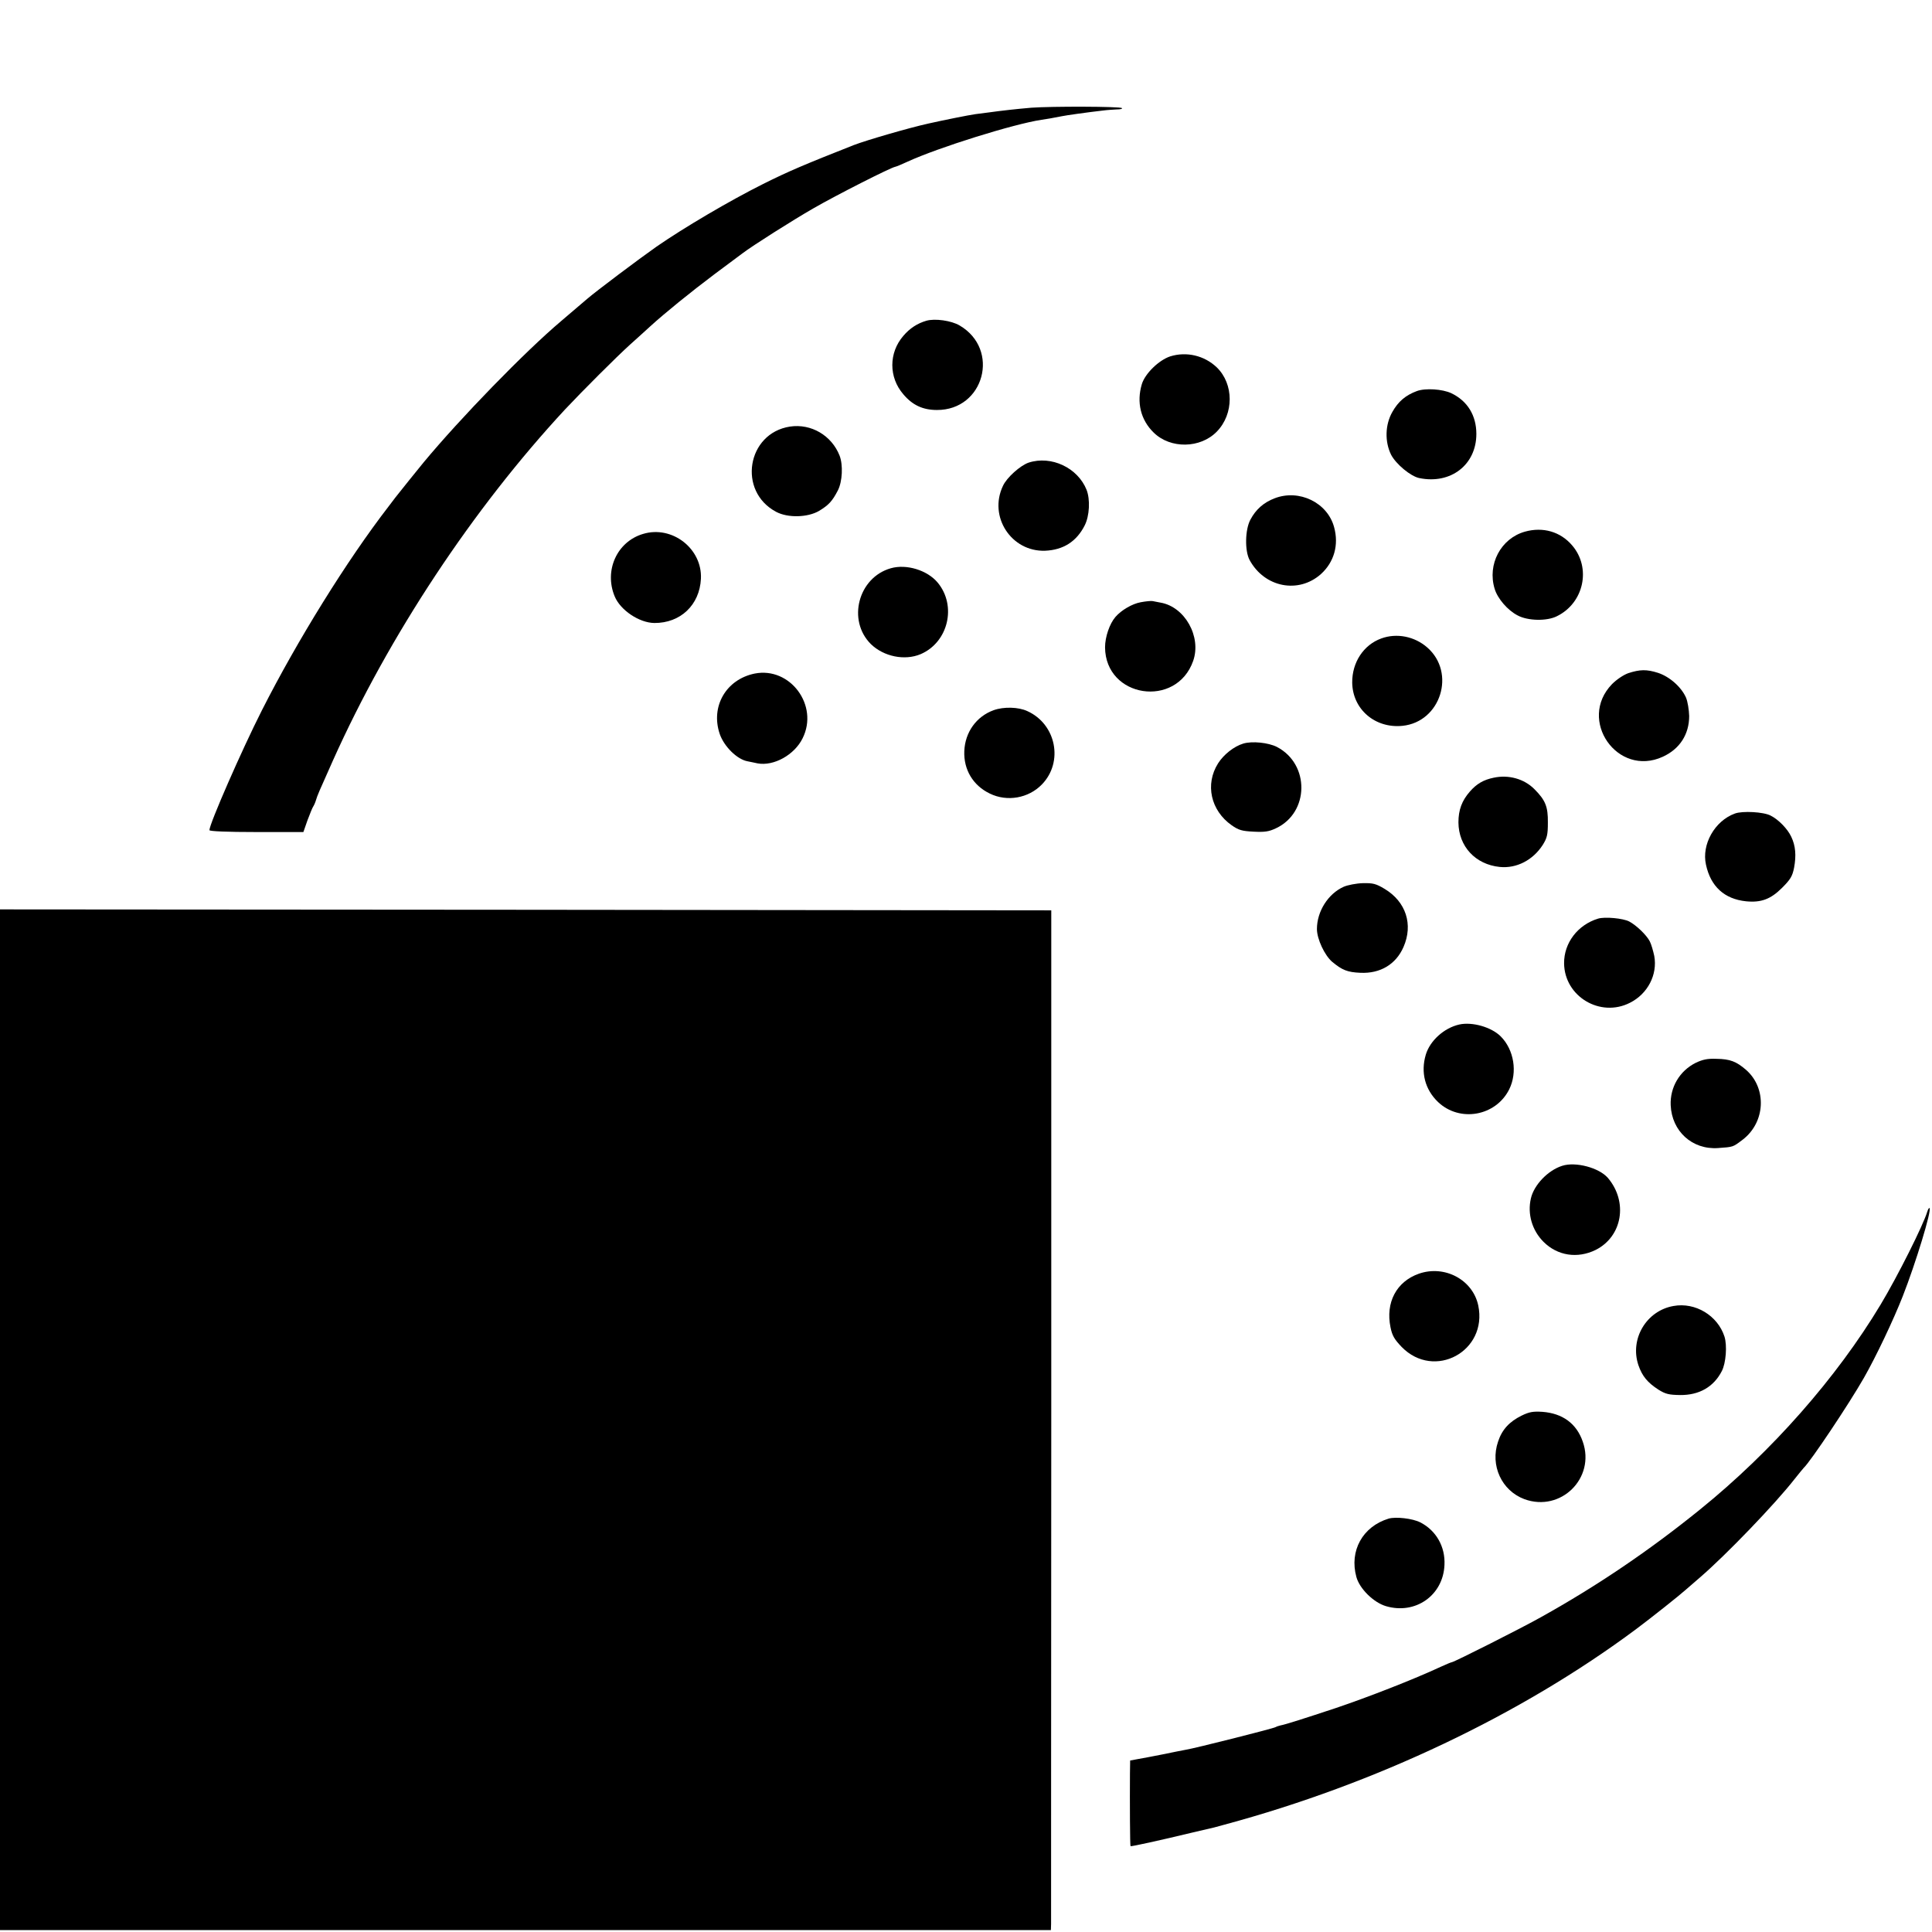 <?xml version="1.0" standalone="no"?>
<!DOCTYPE svg PUBLIC "-//W3C//DTD SVG 20010904//EN"
 "http://www.w3.org/TR/2001/REC-SVG-20010904/DTD/svg10.dtd">
<svg version="1.0" xmlns="http://www.w3.org/2000/svg"
 width="1024pt" height="1024pt" viewBox="0 0 1024 1024"
 preserveAspectRatio="xMidYMid meet">
<g transform="translate(0,1024) scale(0.1,-0.1)"
fill="#000000" stroke="none">
<path d="M5465 9669 c-81 -7 -153 -15 -225 -25 -14 -2 -45 -6 -70 -9 -36 -5
-170 -32 -250 -50 -104 -23 -327 -88 -395 -114 -261 -103 -346 -139 -480 -206
-178 -89 -419 -231 -565 -332 -94 -66 -319 -235 -369 -278 -14 -12 -75 -64
-136 -116 -194 -164 -534 -514 -730 -750 -21 -25 -134 -166 -148 -184 -4 -5
-21 -28 -38 -50 -220 -285 -483 -709 -671 -1080 -106 -209 -278 -602 -278
-635 0 -6 93 -10 249 -10 l249 0 22 63 c13 34 26 67 30 72 4 6 11 21 15 35 8
26 13 38 90 210 297 662 742 1334 1230 1860 92 98 273 279 345 344 36 32 83
75 105 95 79 72 212 180 345 280 74 55 140 104 145 108 52 40 267 176 375 238
123 71 411 217 435 221 6 1 35 13 65 27 163 75 563 200 710 222 24 3 62 10
108 19 23 5 138 21 217 30 22 3 55 5 74 6 19 0 31 3 28 7 -10 9 -372 10 -482
2z"/>
<path d="M4910 8540 c-48 -14 -88 -40 -122 -80 -78 -90 -78 -220 0 -310 48
-57 103 -83 178 -83 250 -1 337 321 120 448 -44 26 -131 38 -176 25z"/>
<path d="M6202 8351 c-60 -20 -133 -91 -150 -147 -29 -97 -6 -190 63 -257 89
-87 247 -84 334 5 92 94 91 253 0 341 -66 63 -161 85 -247 58z"/>
<path d="M7509 8167 c-59 -22 -98 -55 -129 -110 -39 -68 -41 -158 -7 -227 26
-50 104 -115 150 -124 167 -34 302 71 302 234 0 98 -47 175 -133 216 -47 22
-138 28 -183 11z"/>
<path d="M4187 7979 c-228 -35 -279 -343 -73 -452 62 -33 167 -30 227 5 51 31
70 51 100 109 24 47 28 135 9 184 -42 107 -151 171 -263 154z"/>
<path d="M5452 7788 c-44 -15 -116 -79 -136 -123 -78 -163 44 -350 223 -344
97 4 167 49 210 134 26 51 30 138 10 189 -47 117 -187 183 -307 144z"/>
<path d="M6756 7599 c-58 -22 -100 -59 -129 -114 -28 -53 -30 -164 -4 -213 79
-146 260 -181 379 -74 69 63 95 154 69 248 -35 130 -185 203 -315 153z"/>
<path d="M8082 7422 c-127 -36 -200 -173 -160 -303 15 -51 69 -114 122 -141
54 -29 155 -31 208 -4 143 70 183 256 81 375 -62 73 -155 100 -251 73z"/>
<path d="M3408 7410 c-138 -41 -207 -194 -150 -331 30 -73 130 -140 210 -141
138 -1 240 95 247 234 8 160 -153 285 -307 238z"/>
<path d="M4721 7228 c-172 -49 -232 -276 -105 -402 68 -66 179 -89 264 -53
146 63 192 256 90 379 -55 66 -166 100 -249 76z"/>
<path d="M6046 7048 c-45 -8 -103 -42 -134 -78 -31 -36 -55 -106 -55 -161 2
-268 378 -325 467 -72 45 128 -44 287 -173 309 -14 3 -33 6 -41 8 -8 2 -37 -1
-64 -6z"/>
<path d="M7321 6856 c-94 -34 -155 -127 -154 -234 2 -142 122 -244 267 -229
202 21 284 281 131 415 -67 59 -162 78 -244 48z"/>
<path d="M8630 6672 c-25 -9 -61 -33 -86 -58 -184 -190 29 -495 269 -385 90
41 140 119 140 216 -1 33 -8 77 -17 98 -25 56 -87 111 -149 131 -60 19 -95 18
-157 -2z"/>
<path d="M4000 6670 c-152 -31 -235 -175 -185 -321 23 -66 92 -134 147 -144
13 -3 37 -7 53 -11 86 -16 196 45 239 133 87 174 -66 380 -254 343z"/>
<path d="M5267 6476 c-92 -33 -152 -117 -156 -217 -4 -98 46 -182 135 -225 92
-45 205 -25 276 48 116 119 76 320 -77 389 -47 22 -125 24 -178 5z"/>
<path d="M6590 6299 c-50 -15 -104 -58 -134 -105 -70 -111 -39 -250 72 -328
37 -26 55 -31 116 -34 59 -3 81 0 119 18 177 83 180 340 5 431 -45 23 -131 32
-178 18z"/>
<path d="M7917 6118 c-54 -11 -90 -32 -126 -73 -43 -49 -61 -98 -61 -164 1
-127 90 -223 219 -236 89 -9 176 36 228 117 23 37 27 54 27 118 1 85 -13 119
-72 178 -54 54 -136 77 -215 60z"/>
<path d="M9195 5928 c-107 -39 -177 -164 -153 -271 25 -116 98 -182 212 -194
80 -8 131 11 191 71 44 44 55 61 64 107 12 65 8 116 -15 164 -19 41 -67 91
-109 112 -37 20 -150 26 -190 11z"/>
<path d="M7122 5540 c-83 -37 -142 -131 -142 -224 0 -53 41 -140 81 -174 53
-44 81 -55 149 -58 106 -5 189 45 229 137 52 119 13 239 -99 307 -48 29 -63
32 -117 31 -35 -1 -80 -10 -101 -19z"/>
<path d="M0 2715 l0 -2705 2785 0 2785 0 1 33 c0 17 0 1233 1 2702 l0 2670
-2786 3 -2786 2 0 -2705z"/>
<path d="M8470 5371 c-108 -33 -181 -129 -180 -237 2 -176 192 -289 349 -209
94 47 147 149 129 248 -6 28 -16 63 -24 78 -17 33 -71 85 -109 105 -33 17
-129 26 -165 15z"/>
<path d="M7735 4810 c-81 -18 -156 -86 -178 -160 -28 -94 -4 -185 65 -251 115
-109 306 -75 377 67 45 90 26 210 -45 281 -49 49 -150 78 -219 63z"/>
<path d="M8988 4607 c-86 -43 -137 -130 -133 -225 6 -138 114 -236 250 -227
84 6 79 5 131 44 121 92 130 272 19 370 -52 45 -85 58 -158 59 -47 2 -73 -4
-109 -21z"/>
<path d="M8280 4061 c-76 -24 -150 -102 -166 -173 -19 -82 6 -169 67 -230 74
-74 180 -90 276 -43 142 71 173 255 65 382 -47 54 -171 87 -242 64z"/>
<path d="M10215 3818 c-22 -73 -157 -342 -247 -492 -233 -388 -578 -780 -958
-1087 -268 -217 -544 -404 -842 -570 -101 -57 -462 -239 -473 -239 -3 0 -30
-11 -58 -24 -144 -67 -385 -161 -557 -219 -163 -54 -269 -88 -293 -92 -9 -2
-21 -6 -26 -9 -10 -7 -430 -113 -476 -120 -16 -3 -73 -14 -125 -25 -52 -10
-112 -22 -132 -25 l-38 -7 -1 -67 c-1 -154 0 -385 3 -387 3 -3 157 31 323 71
61 14 115 27 120 28 6 2 30 8 55 15 801 216 1571 582 2180 1035 83 62 234 182
266 211 6 5 40 35 75 65 135 116 397 388 500 520 24 30 46 57 49 60 35 32 239
337 319 477 65 114 157 308 206 433 69 176 154 455 142 467 -3 2 -8 -6 -12
-19z"/>
<path d="M7520 3489 c-119 -42 -177 -153 -150 -284 9 -45 21 -64 59 -104 173
-177 457 -23 406 220 -29 136 -178 216 -315 168z"/>
<path d="M8870 3318 c-144 -25 -233 -175 -186 -314 20 -58 48 -92 107 -130 37
-23 55 -27 114 -28 101 -1 178 43 221 127 22 42 29 136 14 183 -36 111 -154
183 -270 162z"/>
<path d="M8065 2737 c-65 -32 -104 -74 -125 -138 -43 -126 19 -260 140 -305
193 -70 377 112 309 305 -33 96 -107 150 -214 158 -49 3 -69 0 -110 -20z"/>
<path d="M7360 2191 c-138 -42 -209 -171 -171 -309 17 -63 92 -136 157 -155
156 -46 303 57 310 218 5 97 -44 183 -128 226 -41 21 -130 31 -168 20z"/>
</g>
</svg>
